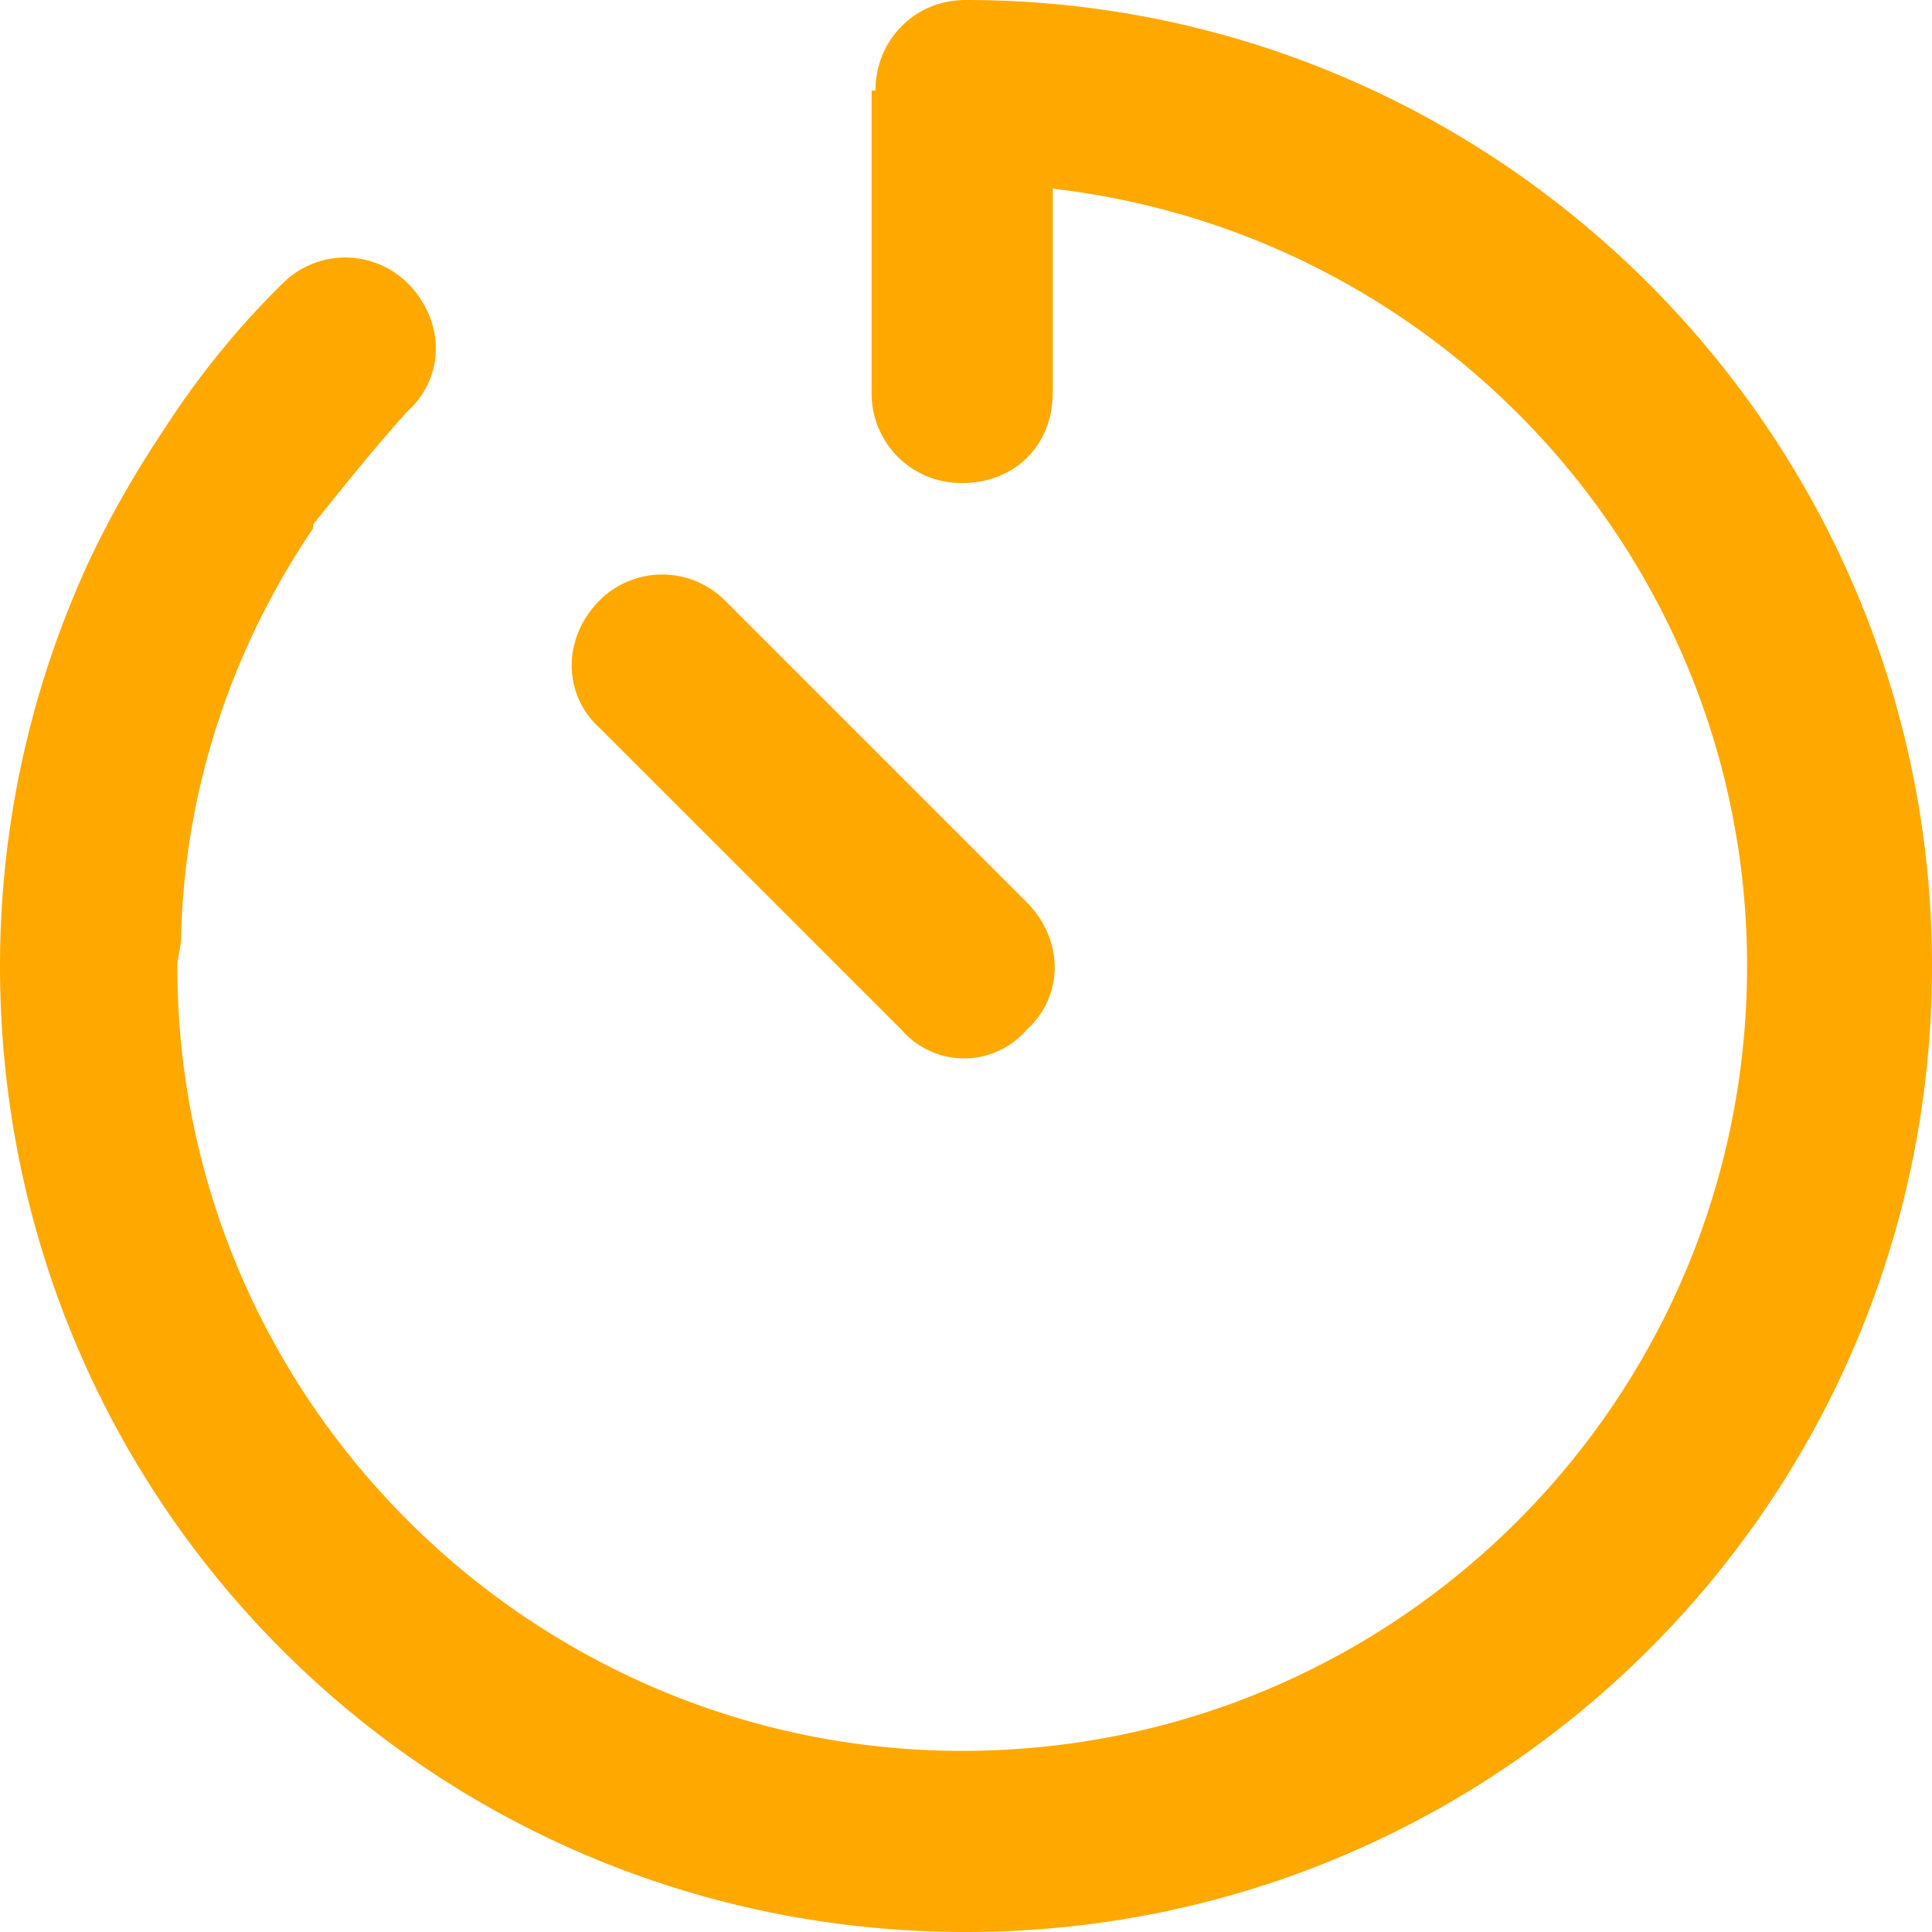 <svg xmlns="http://www.w3.org/2000/svg" width="32" height="32" fill="none"><path fill="#FFA900" d="M14.5 1.5c0-.813.625-1.5 1.5-1.5 8.813 0 16 7.188 16 16 0 8.875-7.188 16-16 16-8.875 0-16-7.125-16-16 0-2.313.5-4.563 1.438-6.625.375-.813.812-1.563 1.312-2.313a14.003 14.003 0 0 1 1.938-2.375 1.471 1.471 0 0 1 2.062 0c.625.625.625 1.563 0 2.125-.563.625-1.063 1.25-1.563 1.875v.063C3.875 10.688 3.063 13 3 15.5c0 .188-.063.375-.063.5 0 7.188 5.876 13 13 13 7.188 0 13-5.813 13-13 0-6.625-5-12.125-11.5-12.875V6.5c0 .875-.625 1.5-1.5 1.5a1.48 1.48 0 0 1-1.5-1.5v-5h.063ZM9.937 9.938a1.471 1.471 0 0 1 2.063 0l5 5c.625.624.625 1.562 0 2.124a1.37 1.37 0 0 1-2.063 0l-5-5c-.624-.562-.624-1.5 0-2.124Z"/></svg>